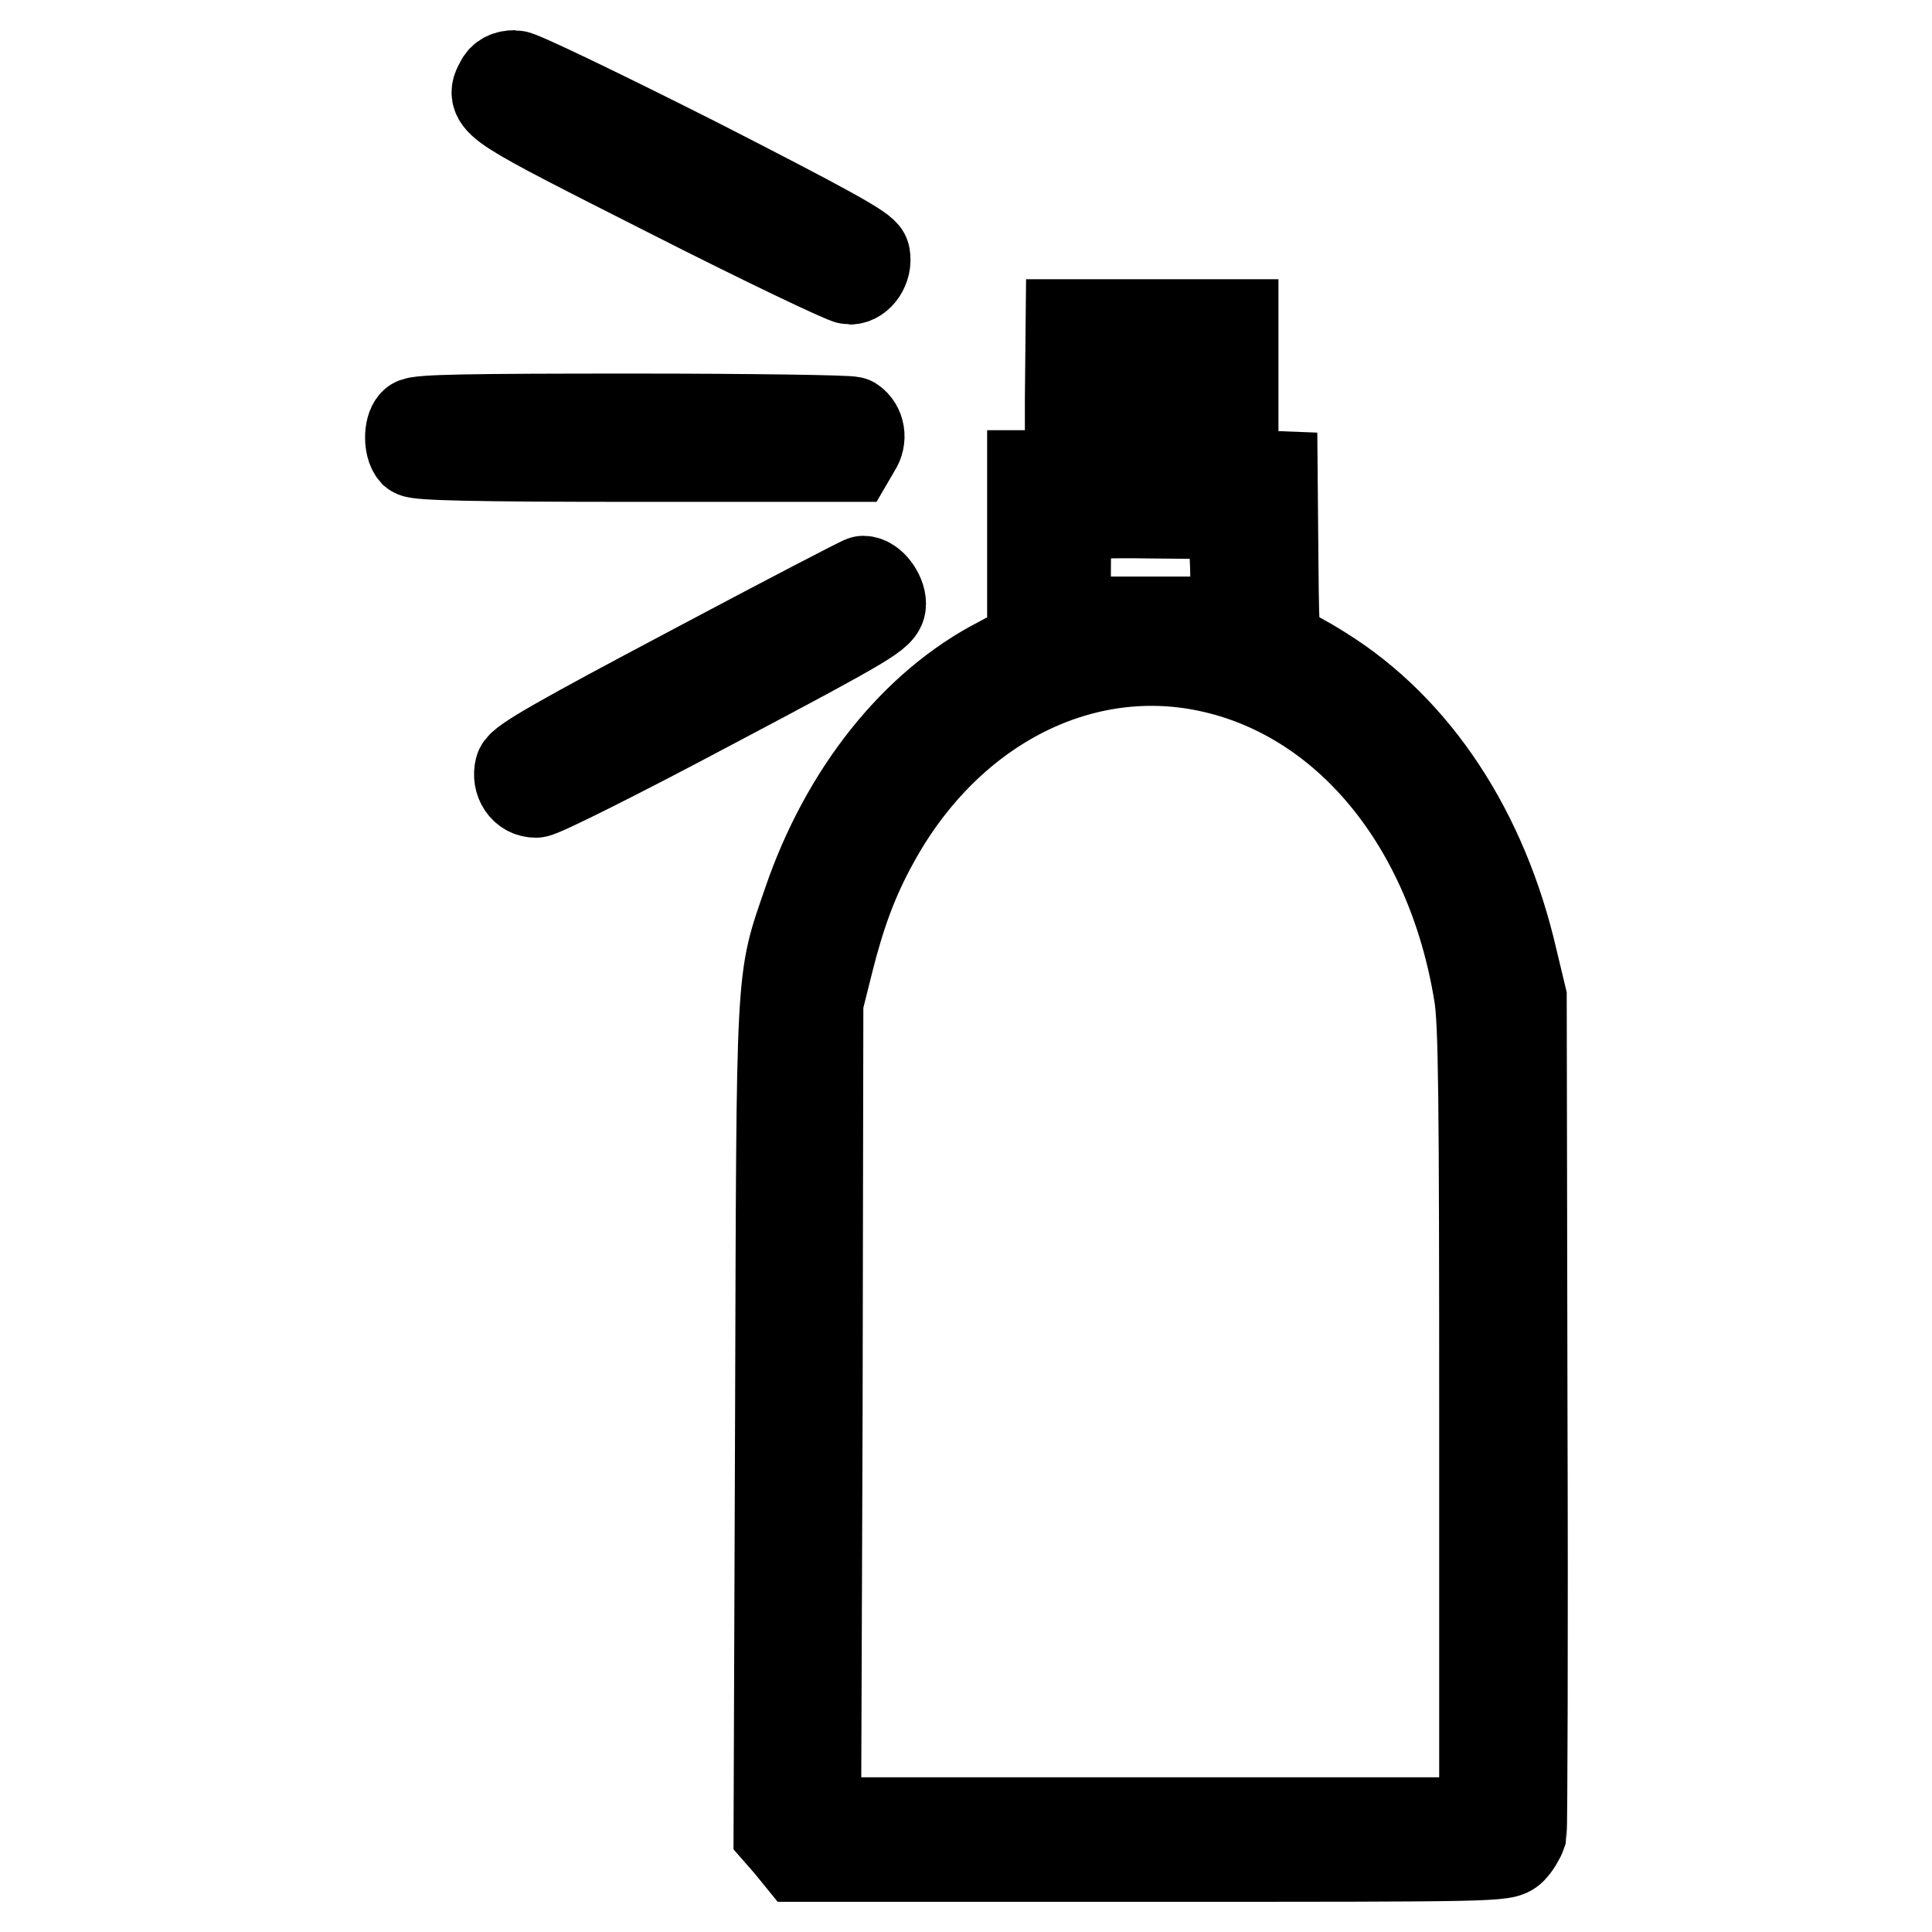 <?xml version="1.0" encoding="utf-8"?>
<!-- Svg Vector Icons : http://www.onlinewebfonts.com/icon -->
<!DOCTYPE svg PUBLIC "-//W3C//DTD SVG 1.1//EN" "http://www.w3.org/Graphics/SVG/1.1/DTD/svg11.dtd">
<svg version="1.1" xmlns="http://www.w3.org/2000/svg" xmlns:xlink="http://www.w3.org/1999/xlink" x="0px" y="0px" viewBox="0 0 256 256" enable-background="new 0 0 256 256" xml:space="preserve">
<g><g><g><path stroke-width="12" fill-opacity="0" stroke="#000000"  d="M66.3,11c-1.4,2.5-1.1,2.6,22.6,14.6C101.3,31.9,112,37,112.6,37c1.2,0,2.3-1.6,2-3.1c-0.1-0.8-5-3.5-22.6-12.5C79.3,15,68.9,10,68.2,10C67.3,10,66.6,10.3,66.3,11z"/><path stroke-width="12" fill-opacity="0" stroke="#000000"  d="M141.8,53v10h-2.5h-2.5v11.2v11.2l-4.3,2.3c-11.3,5.8-20.5,17.5-25.4,31.8c-3.7,10.8-3.5,7.7-3.7,68.5l-0.2,54.8l1.4,1.6l1.3,1.6h46.7c45.8,0,46.7,0,47.7-1c0.5-0.5,1.1-1.5,1.3-2.1c0.1-0.7,0.2-25.8,0.1-55.9l-0.1-54.8l-1.2-5c-3.9-17-12.9-30.6-25.3-38.3c-2.2-1.4-4.5-2.6-5.1-2.8c-1.1-0.3-1.2-0.4-1.3-11.7l-0.1-11.3l-2.6-0.1l-2.6-0.1V53V43h-10.7h-10.8L141.8,53L141.8,53z M158.3,55.2V63h-5.8h-5.8v-7.4c0-4.1,0.1-7.6,0.3-7.8c0.1-0.2,2.8-0.3,5.8-0.3h5.4L158.3,55.2L158.3,55.2z M163.7,75.3l0.1,7.1h-11.3h-11.3v-6.9c0-3.8,0.1-7.1,0.3-7.3c0.2-0.1,5.2-0.3,11.1-0.2l10.8,0.1L163.7,75.3z M160,88.3c18.3,3.8,32.3,20.6,36,43.5c0.6,3.7,0.7,13.1,0.7,57.1v52.6h-44.3h-44.3l0.2-54.4l0.1-54.3l1.3-5.2c1.6-6.4,3.3-11.1,6-16C125.3,93.9,142.8,84.7,160,88.3z"/><path stroke-width="12" fill-opacity="0" stroke="#000000"  d="M148.9,52.6c-0.7,0.7-0.8,2.4-0.2,3.2c1.3,1.8,4.1,1,4.1-1.2c0-1.6-0.8-2.6-2.2-2.6C149.9,52,149.2,52.3,148.9,52.6z"/><path stroke-width="12" fill-opacity="0" stroke="#000000"  d="M54.9,56.1c-0.7,0.7-0.7,3,0,3.8c0.5,0.4,7.7,0.6,29.2,0.6h28.6l0.7-1.2c0.8-1.2,0.5-2.7-0.5-3.4c-0.3-0.2-13.4-0.4-29-0.4C62.5,55.5,55.3,55.6,54.9,56.1z"/><path stroke-width="12" fill-opacity="0" stroke="#000000"  d="M91.6,88.9c-17,9-22.5,12.1-22.7,13c-0.4,1.6,0.6,3.1,2.1,3.1c0.7,0,11.3-5.3,23.5-11.8c20.8-11,22.2-11.9,22.2-13.2c0-1.3-1.3-3-2.3-3C114.2,77,104,82.3,91.6,88.9z"/></g></g></g>
</svg>